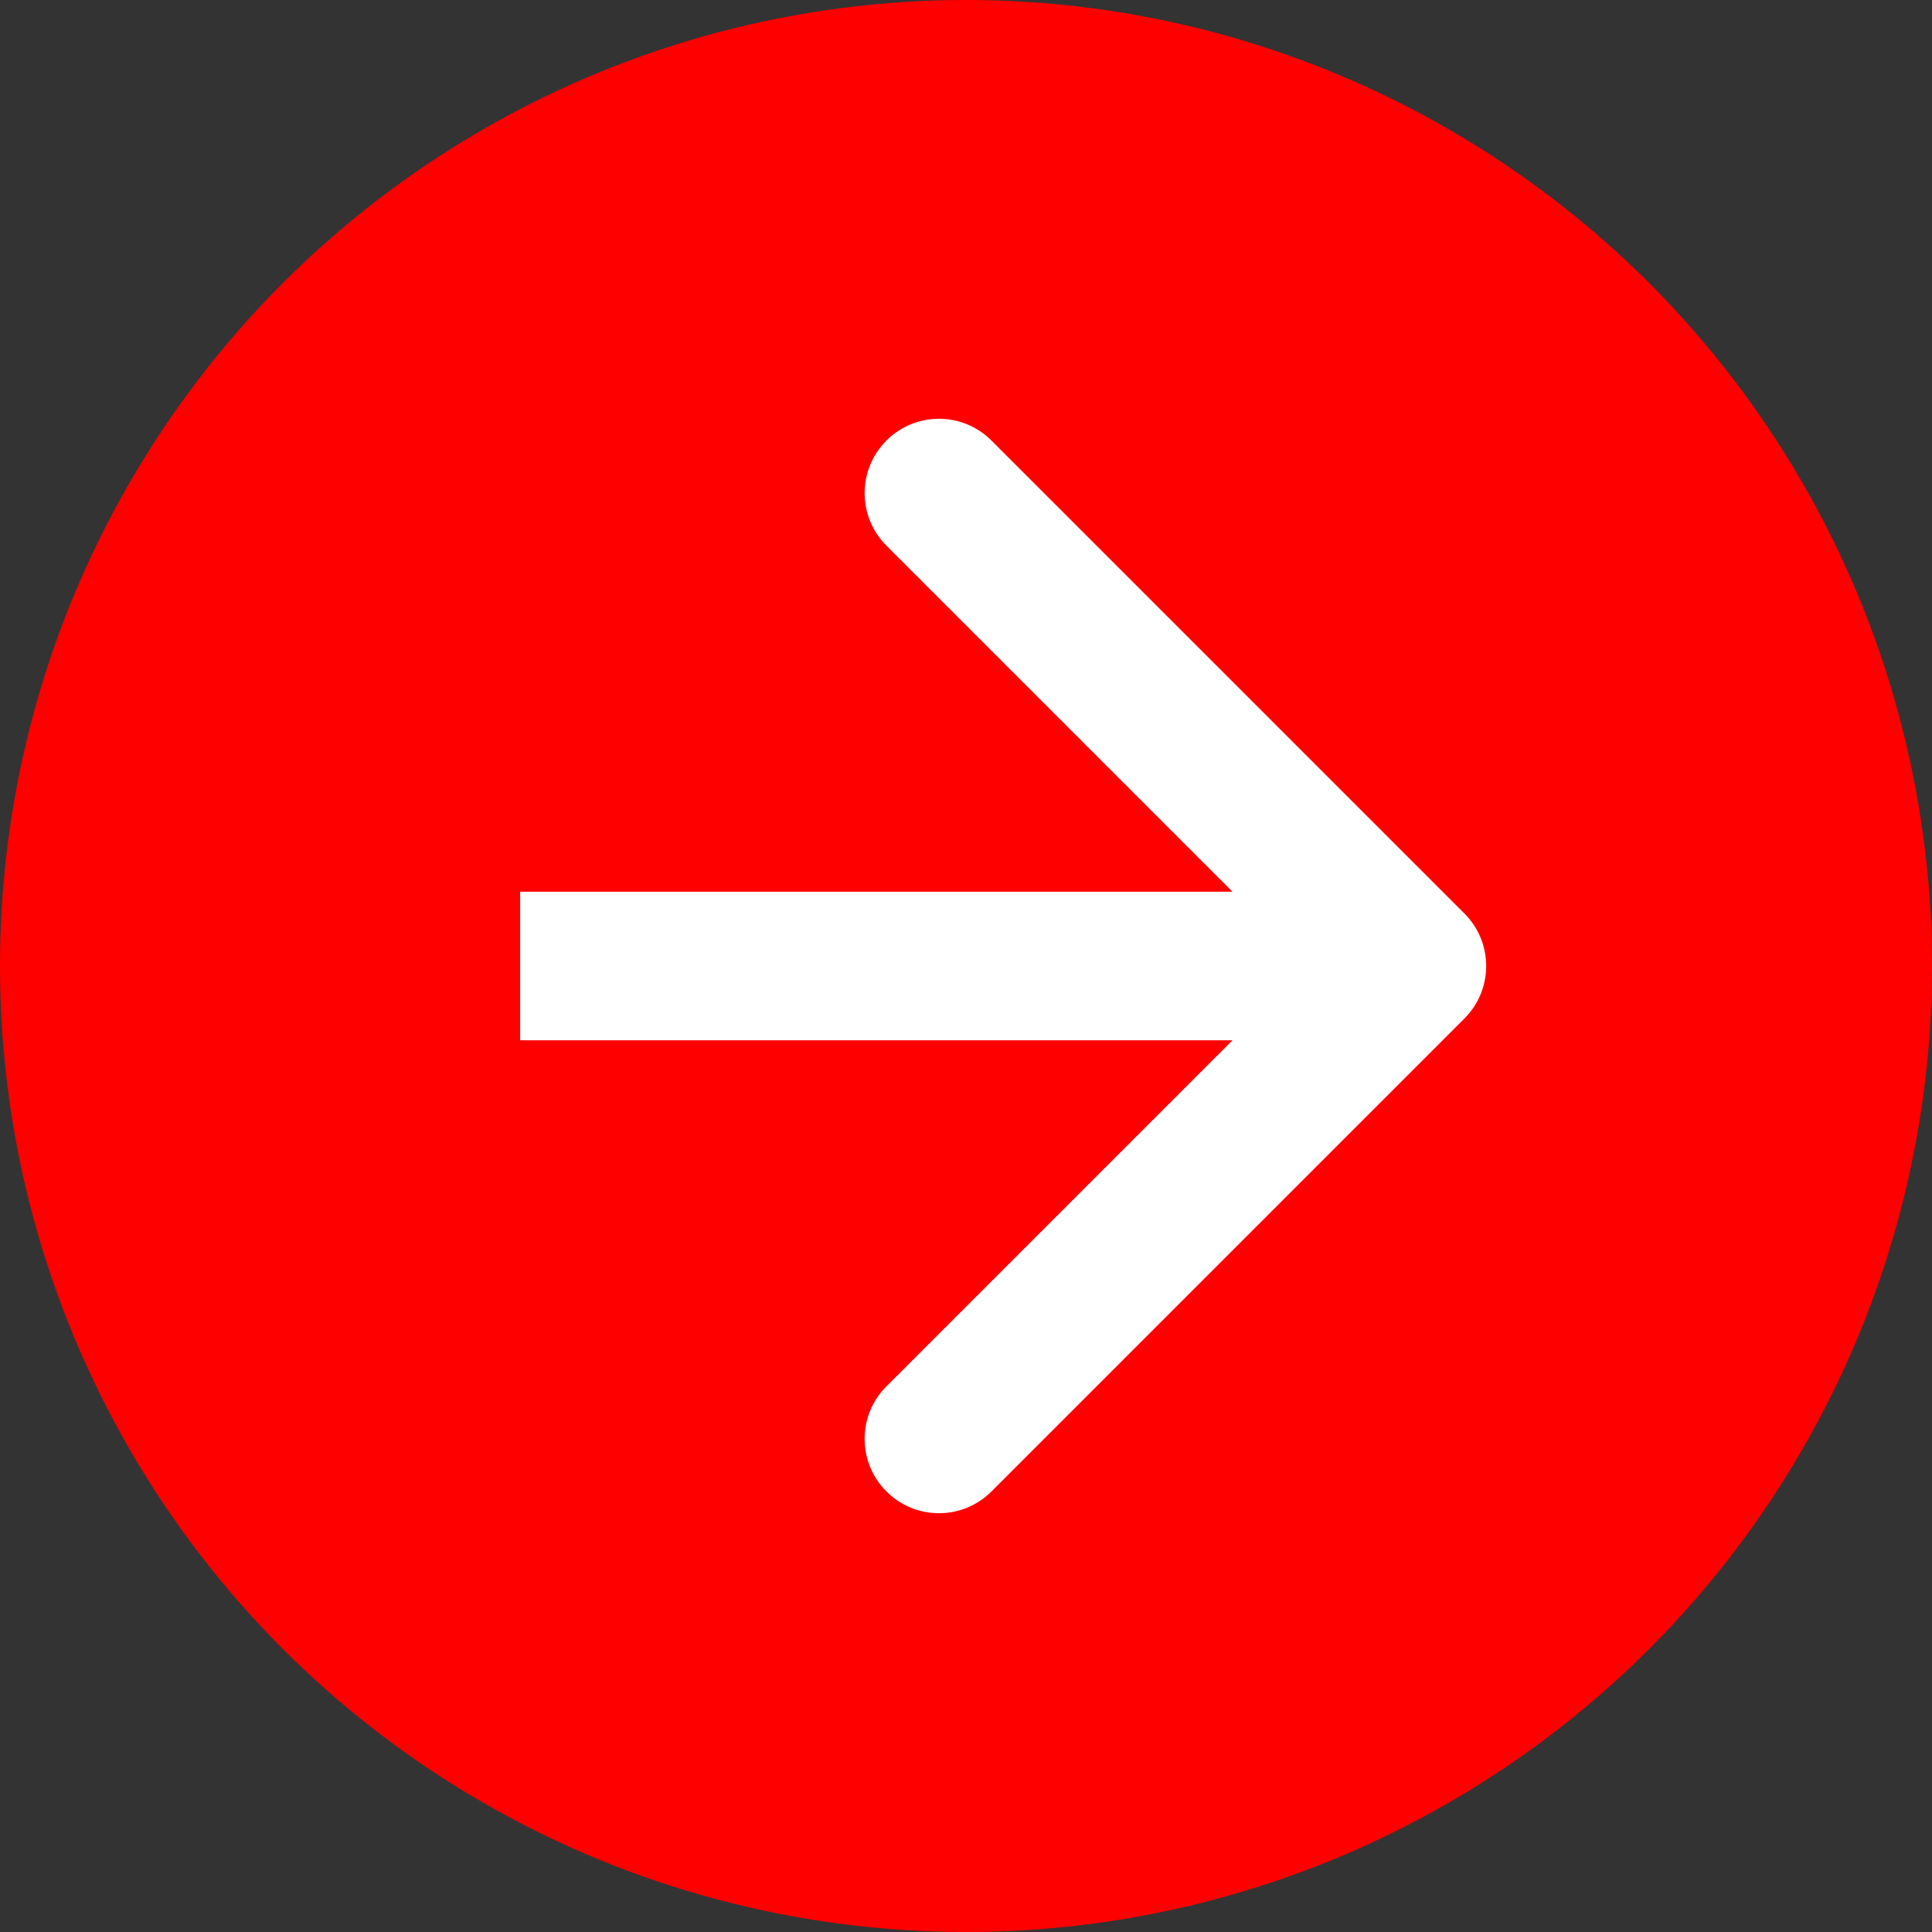 <svg width="26" height="26" viewBox="0 0 26 26" fill="none" xmlns="http://www.w3.org/2000/svg">
<rect x="0" y="0" width="26" height="26" fill="#333333" stroke="none"/>
<circle cx="13" cy="13" r="13" fill="#FF0000"/>
<path d="M19.707 13.707C20.098 13.317 20.098 12.683 19.707 12.293L13.343 5.929C12.953 5.538 12.319 5.538 11.929 5.929C11.538 6.319 11.538 6.953 11.929 7.343L17.586 13L11.929 18.657C11.538 19.047 11.538 19.68 11.929 20.071C12.319 20.462 12.953 20.462 13.343 20.071L19.707 13.707ZM7 14H19V12H7V14Z" fill="white"/>
</svg>
